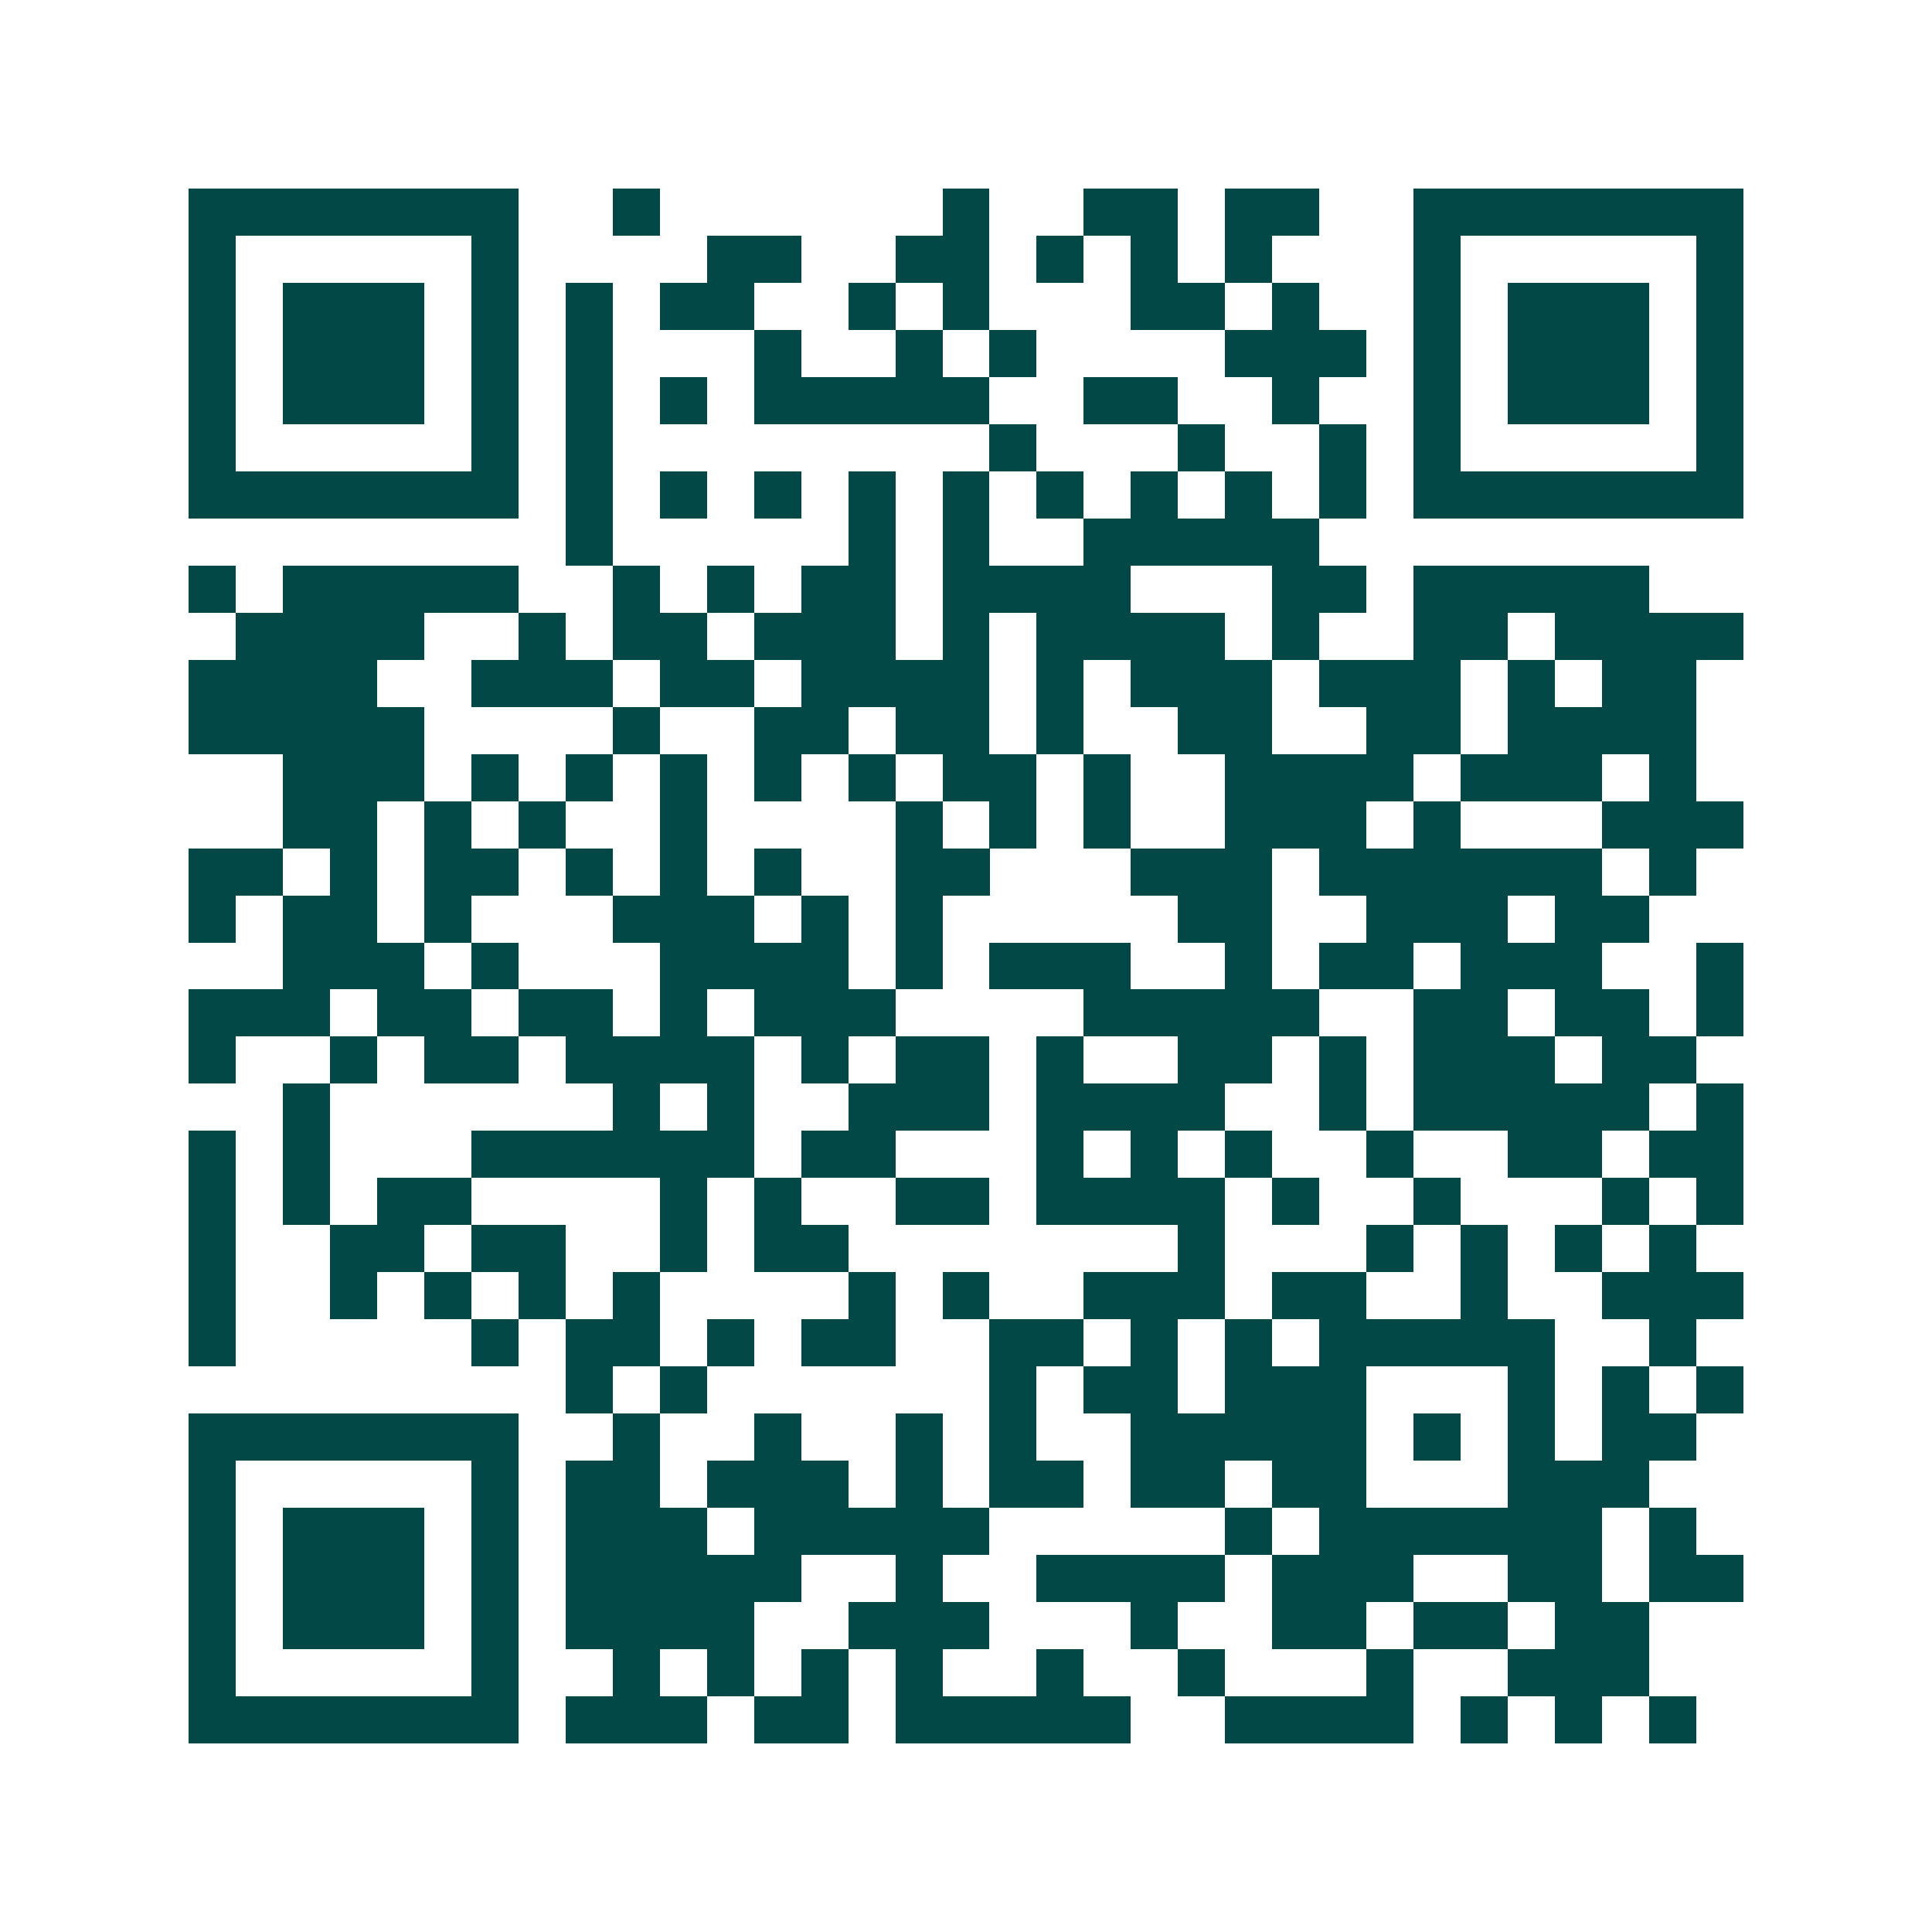 <svg xmlns="http://www.w3.org/2000/svg" width="200" height="200" viewBox="0 0 41 41" shape-rendering="crispEdges"><path fill="#ffffff" d="M0 0h41v41H0z"/><path stroke="#014847" d="M4 4.5h7m2 0h1m6 0h1m2 0h2m1 0h2m2 0h7M4 5.5h1m5 0h1m4 0h2m2 0h2m1 0h1m1 0h1m1 0h1m3 0h1m5 0h1M4 6.5h1m1 0h3m1 0h1m1 0h1m1 0h2m2 0h1m1 0h1m3 0h2m1 0h1m2 0h1m1 0h3m1 0h1M4 7.5h1m1 0h3m1 0h1m1 0h1m3 0h1m2 0h1m1 0h1m4 0h3m1 0h1m1 0h3m1 0h1M4 8.5h1m1 0h3m1 0h1m1 0h1m1 0h1m1 0h5m2 0h2m2 0h1m2 0h1m1 0h3m1 0h1M4 9.5h1m5 0h1m1 0h1m8 0h1m3 0h1m2 0h1m1 0h1m5 0h1M4 10.5h7m1 0h1m1 0h1m1 0h1m1 0h1m1 0h1m1 0h1m1 0h1m1 0h1m1 0h1m1 0h7M12 11.5h1m5 0h1m1 0h1m2 0h5M4 12.5h1m1 0h5m2 0h1m1 0h1m1 0h2m1 0h4m3 0h2m1 0h5M5 13.5h4m2 0h1m1 0h2m1 0h3m1 0h1m1 0h4m1 0h1m2 0h2m1 0h4M4 14.5h4m2 0h3m1 0h2m1 0h4m1 0h1m1 0h3m1 0h3m1 0h1m1 0h2M4 15.5h5m4 0h1m2 0h2m1 0h2m1 0h1m2 0h2m2 0h2m1 0h4M6 16.5h3m1 0h1m1 0h1m1 0h1m1 0h1m1 0h1m1 0h2m1 0h1m2 0h4m1 0h3m1 0h1M6 17.5h2m1 0h1m1 0h1m2 0h1m4 0h1m1 0h1m1 0h1m2 0h3m1 0h1m3 0h3M4 18.5h2m1 0h1m1 0h2m1 0h1m1 0h1m1 0h1m2 0h2m3 0h3m1 0h6m1 0h1M4 19.5h1m1 0h2m1 0h1m3 0h3m1 0h1m1 0h1m5 0h2m2 0h3m1 0h2M6 20.5h3m1 0h1m3 0h4m1 0h1m1 0h3m2 0h1m1 0h2m1 0h3m2 0h1M4 21.5h3m1 0h2m1 0h2m1 0h1m1 0h3m4 0h5m2 0h2m1 0h2m1 0h1M4 22.5h1m2 0h1m1 0h2m1 0h4m1 0h1m1 0h2m1 0h1m2 0h2m1 0h1m1 0h3m1 0h2M6 23.5h1m6 0h1m1 0h1m2 0h3m1 0h4m2 0h1m1 0h5m1 0h1M4 24.5h1m1 0h1m3 0h6m1 0h2m3 0h1m1 0h1m1 0h1m2 0h1m2 0h2m1 0h2M4 25.5h1m1 0h1m1 0h2m4 0h1m1 0h1m2 0h2m1 0h4m1 0h1m2 0h1m3 0h1m1 0h1M4 26.5h1m2 0h2m1 0h2m2 0h1m1 0h2m7 0h1m3 0h1m1 0h1m1 0h1m1 0h1M4 27.5h1m2 0h1m1 0h1m1 0h1m1 0h1m4 0h1m1 0h1m2 0h3m1 0h2m2 0h1m2 0h3M4 28.5h1m5 0h1m1 0h2m1 0h1m1 0h2m2 0h2m1 0h1m1 0h1m1 0h5m2 0h1M12 29.5h1m1 0h1m6 0h1m1 0h2m1 0h3m3 0h1m1 0h1m1 0h1M4 30.5h7m2 0h1m2 0h1m2 0h1m1 0h1m2 0h5m1 0h1m1 0h1m1 0h2M4 31.5h1m5 0h1m1 0h2m1 0h3m1 0h1m1 0h2m1 0h2m1 0h2m3 0h3M4 32.5h1m1 0h3m1 0h1m1 0h3m1 0h5m5 0h1m1 0h6m1 0h1M4 33.5h1m1 0h3m1 0h1m1 0h5m2 0h1m2 0h4m1 0h3m2 0h2m1 0h2M4 34.5h1m1 0h3m1 0h1m1 0h4m2 0h3m3 0h1m2 0h2m1 0h2m1 0h2M4 35.5h1m5 0h1m2 0h1m1 0h1m1 0h1m1 0h1m2 0h1m2 0h1m3 0h1m2 0h3M4 36.5h7m1 0h3m1 0h2m1 0h5m2 0h4m1 0h1m1 0h1m1 0h1"/></svg>
